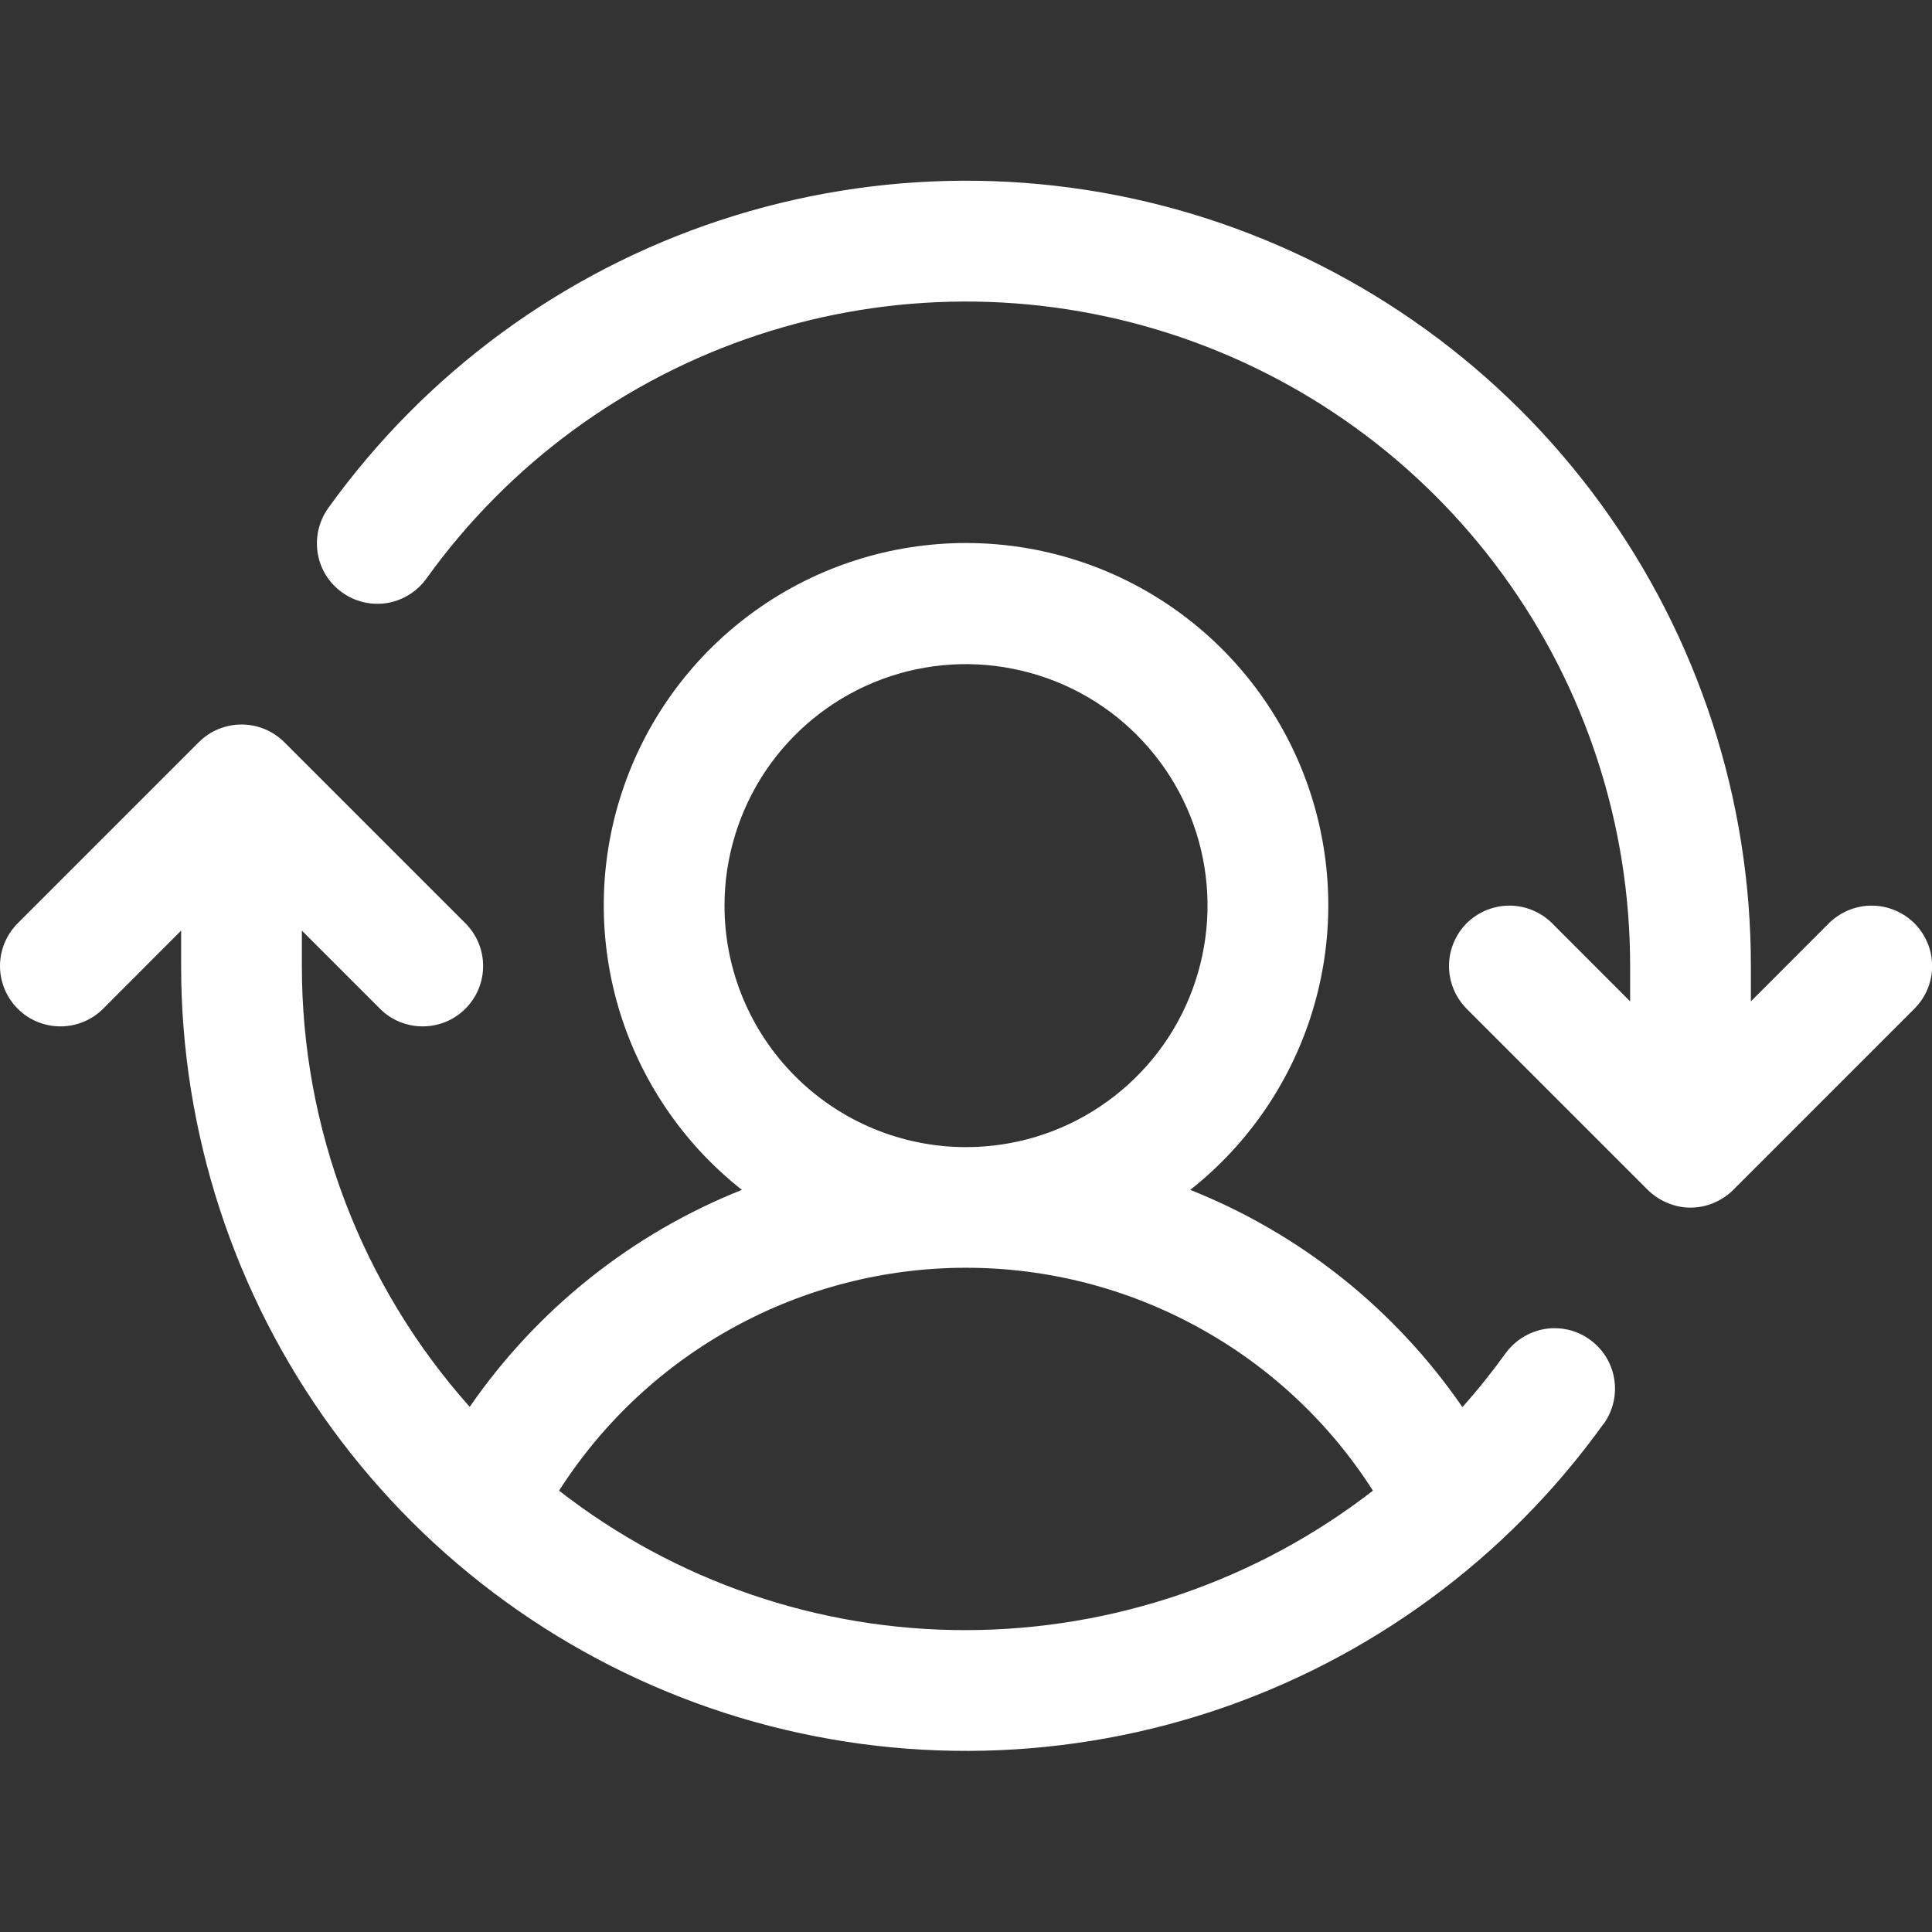 <svg width="16" height="16" viewBox="0 0 16 16" fill="none" xmlns="http://www.w3.org/2000/svg">
<rect x="0" y="0" width="16" height="16" fill="#333333" stroke="none"/>
<path d="M15.854 8.354L14.354 9.854C14.308 9.9 14.252 9.937 14.192 9.962C14.131 9.988 14.066 10.001 14 10.001C13.935 10.001 13.87 9.988 13.809 9.962C13.748 9.937 13.693 9.9 13.646 9.854L12.146 8.354C12.053 8.26 12 8.133 12 8C12 7.867 12.053 7.74 12.146 7.646C12.24 7.553 12.368 7.5 12.5 7.5C12.633 7.5 12.76 7.553 12.854 7.646L13.5 8.293V8C13.501 6.835 13.132 5.701 12.446 4.759C11.761 3.818 10.794 3.119 9.685 2.762C8.576 2.405 7.383 2.409 6.277 2.774C5.171 3.139 4.21 3.846 3.531 4.792C3.453 4.9 3.336 4.972 3.206 4.994C3.075 5.015 2.941 4.984 2.833 4.906C2.725 4.829 2.652 4.712 2.631 4.581C2.61 4.45 2.641 4.316 2.718 4.208C3.521 3.09 4.657 2.255 5.964 1.824C7.271 1.393 8.681 1.387 9.992 1.809C11.302 2.231 12.444 3.057 13.255 4.17C14.065 5.283 14.501 6.624 14.5 8V8.293L15.146 7.646C15.24 7.553 15.368 7.5 15.5 7.5C15.633 7.5 15.76 7.553 15.854 7.646C15.948 7.74 16.001 7.867 16.001 8C16.001 8.133 15.948 8.26 15.854 8.354ZM13.28 11.791C12.478 12.909 11.341 13.743 10.035 14.174C8.728 14.604 7.319 14.609 6.009 14.188C4.699 13.766 3.557 12.94 2.747 11.828C1.937 10.716 1.5 9.376 1.5 8V7.707L0.854 8.354C0.76 8.448 0.633 8.5 0.5 8.5C0.368 8.5 0.24 8.448 0.147 8.354C0.053 8.26 0 8.133 0 8C0 7.867 0.053 7.74 0.147 7.646L1.647 6.146C1.693 6.1 1.748 6.063 1.809 6.038C1.87 6.013 1.935 6 2 6C2.066 6 2.131 6.013 2.192 6.038C2.252 6.063 2.308 6.1 2.354 6.146L3.854 7.646C3.948 7.74 4.001 7.867 4.001 8C4.001 8.133 3.948 8.26 3.854 8.354C3.76 8.448 3.633 8.5 3.5 8.5C3.368 8.5 3.24 8.448 3.147 8.354L2.5 7.707V8C2.499 9.346 2.994 10.646 3.89 11.651C4.448 10.843 5.232 10.217 6.144 9.854C5.654 9.468 5.297 8.939 5.121 8.341C4.946 7.742 4.961 7.104 5.166 6.515C5.37 5.926 5.753 5.415 6.261 5.053C6.769 4.691 7.377 4.497 8 4.497C8.624 4.497 9.232 4.691 9.74 5.053C10.248 5.415 10.631 5.926 10.835 6.515C11.039 7.104 11.055 7.742 10.879 8.341C10.704 8.939 10.346 9.468 9.857 9.854C10.769 10.217 11.554 10.843 12.111 11.653C12.238 11.511 12.357 11.362 12.468 11.208C12.546 11.101 12.663 11.028 12.794 11.006C12.925 10.985 13.059 11.016 13.166 11.094C13.274 11.171 13.347 11.288 13.368 11.419C13.39 11.55 13.358 11.684 13.281 11.792L13.28 11.791ZM8 9.5C8.396 9.5 8.783 9.383 9.111 9.163C9.44 8.943 9.697 8.631 9.848 8.265C9.999 7.9 10.039 7.498 9.962 7.11C9.885 6.722 9.694 6.366 9.414 6.086C9.135 5.806 8.778 5.616 8.39 5.539C8.002 5.461 7.6 5.501 7.235 5.652C6.869 5.804 6.557 6.06 6.337 6.389C6.118 6.718 6 7.105 6 7.5C6 8.031 6.211 8.539 6.586 8.914C6.961 9.289 7.47 9.5 8 9.5ZM8 13.5C9.221 13.498 10.406 13.092 11.37 12.345C11.009 11.779 10.51 11.313 9.921 10.991C9.332 10.668 8.672 10.499 8 10.499C7.329 10.499 6.668 10.668 6.079 10.991C5.49 11.313 4.992 11.779 4.63 12.345C5.593 13.095 6.779 13.502 8 13.5Z" fill="white"/>
</svg>
